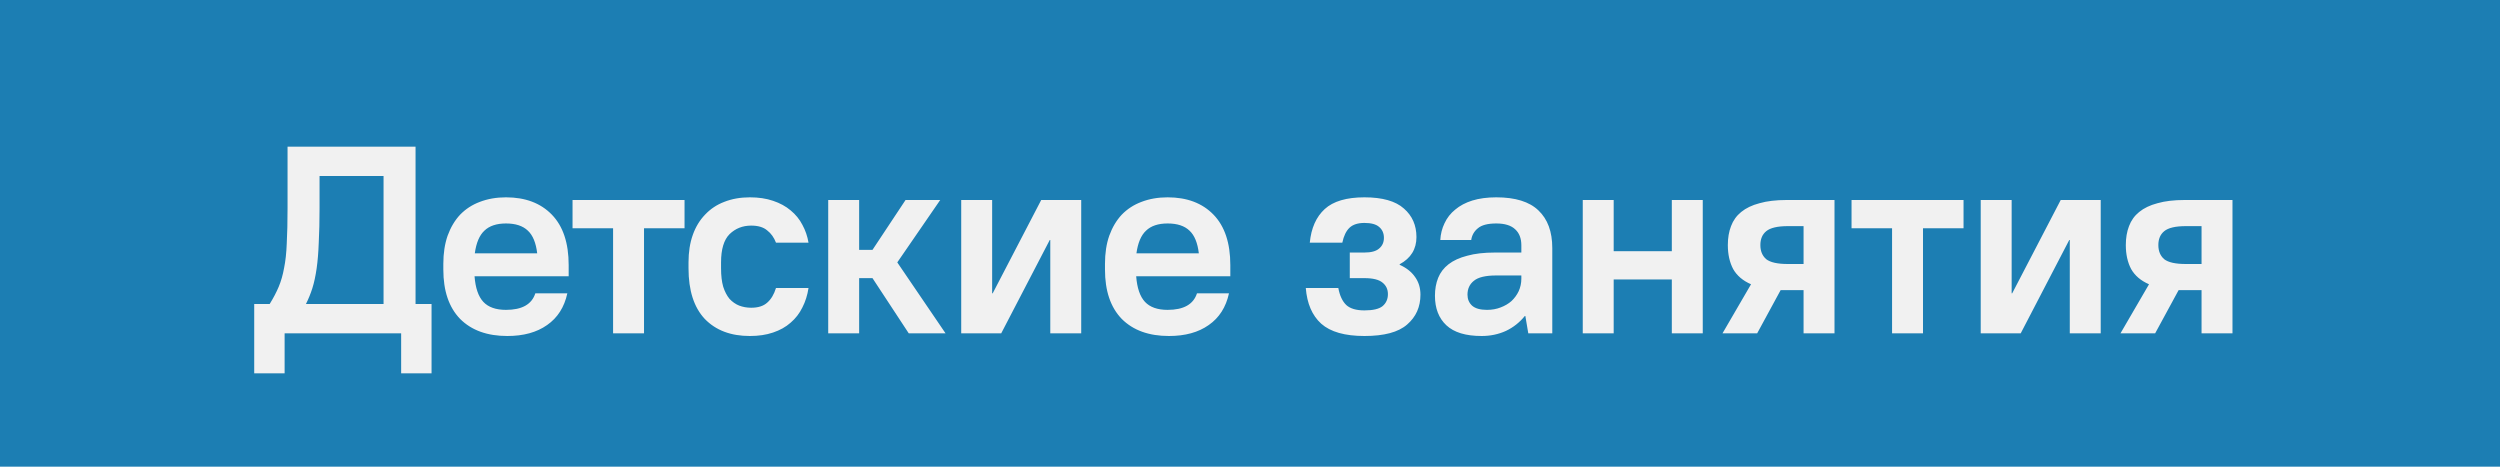 <?xml version="1.0" encoding="UTF-8"?> <svg xmlns="http://www.w3.org/2000/svg" width="150" height="28" viewBox="0 0 150 28" fill="none"><rect width="150" height="28" fill="#1C7EB3"></rect><path d="M15.253 18.24H16.181C16.405 17.877 16.587 17.531 16.725 17.2C16.864 16.869 16.971 16.496 17.045 16.08C17.131 15.664 17.184 15.173 17.205 14.608C17.237 14.032 17.253 13.323 17.253 12.48V8.8H24.933V18.24H25.893V22.4H24.069V20H17.077V22.4H15.253V18.24ZM23.013 18.24V10.56H19.173V12.48C19.173 13.269 19.157 13.963 19.125 14.56C19.104 15.147 19.061 15.664 18.997 16.112C18.933 16.56 18.848 16.955 18.741 17.296C18.635 17.627 18.507 17.941 18.357 18.24H23.013ZM30.44 20.16C29.235 20.16 28.291 19.819 27.608 19.136C26.936 18.443 26.6 17.456 26.6 16.176V15.824C26.6 15.195 26.686 14.635 26.856 14.144C27.038 13.643 27.288 13.221 27.608 12.88C27.939 12.539 28.334 12.283 28.792 12.112C29.262 11.931 29.784 11.84 30.36 11.84C31.523 11.84 32.44 12.187 33.112 12.88C33.784 13.573 34.12 14.581 34.12 15.904V16.576H28.472C28.526 17.28 28.702 17.792 29 18.112C29.299 18.432 29.752 18.592 30.36 18.592C31.32 18.592 31.907 18.261 32.12 17.6H34.04C33.859 18.432 33.454 19.067 32.824 19.504C32.206 19.941 31.411 20.16 30.44 20.16ZM30.36 13.408C29.795 13.408 29.363 13.552 29.064 13.84C28.766 14.117 28.574 14.571 28.488 15.2H32.232C32.158 14.571 31.971 14.117 31.672 13.84C31.374 13.552 30.936 13.408 30.36 13.408ZM36.785 13.696H34.352V12H41.072V13.696H38.641V20H36.785V13.696ZM44.991 20.16C43.849 20.16 42.948 19.819 42.287 19.136C41.636 18.443 41.311 17.429 41.311 16.096V15.744C41.311 15.125 41.396 14.576 41.567 14.096C41.737 13.616 41.983 13.211 42.303 12.88C42.623 12.539 43.007 12.283 43.455 12.112C43.913 11.931 44.425 11.84 44.991 11.84C45.514 11.84 45.977 11.909 46.383 12.048C46.799 12.187 47.151 12.379 47.439 12.624C47.737 12.869 47.972 13.157 48.143 13.488C48.324 13.819 48.447 14.176 48.511 14.56H46.559C46.441 14.251 46.266 14.005 46.031 13.824C45.807 13.632 45.487 13.536 45.071 13.536C44.559 13.536 44.127 13.707 43.775 14.048C43.434 14.389 43.263 14.955 43.263 15.744V16.096C43.263 16.533 43.306 16.901 43.391 17.2C43.487 17.499 43.615 17.744 43.775 17.936C43.946 18.117 44.138 18.251 44.351 18.336C44.575 18.421 44.815 18.464 45.071 18.464C45.487 18.464 45.807 18.363 46.031 18.16C46.266 17.957 46.441 17.664 46.559 17.28H48.511C48.447 17.707 48.324 18.096 48.143 18.448C47.972 18.8 47.737 19.104 47.439 19.36C47.151 19.616 46.799 19.813 46.383 19.952C45.977 20.091 45.514 20.16 44.991 20.16ZM49.693 12H51.549V14.992H52.349L54.333 12H56.413L53.837 15.744L56.733 20H54.525L52.349 16.688H51.549V20H49.693V12ZM57.673 12H59.529V17.6H59.561L62.473 12H64.873V20H63.017V14.4H62.985L60.073 20H57.673V12ZM70.138 20.16C68.933 20.16 67.989 19.819 67.306 19.136C66.635 18.443 66.299 17.456 66.299 16.176V15.824C66.299 15.195 66.384 14.635 66.555 14.144C66.736 13.643 66.987 13.221 67.306 12.88C67.637 12.539 68.032 12.283 68.49 12.112C68.96 11.931 69.483 11.84 70.058 11.84C71.221 11.84 72.138 12.187 72.811 12.88C73.483 13.573 73.819 14.581 73.819 15.904V16.576H68.171C68.224 17.28 68.4 17.792 68.698 18.112C68.997 18.432 69.451 18.592 70.058 18.592C71.019 18.592 71.605 18.261 71.819 17.6H73.739C73.557 18.432 73.152 19.067 72.522 19.504C71.904 19.941 71.109 20.16 70.138 20.16ZM70.058 13.408C69.493 13.408 69.061 13.552 68.763 13.84C68.464 14.117 68.272 14.571 68.186 15.2H71.93C71.856 14.571 71.669 14.117 71.371 13.84C71.072 13.552 70.635 13.408 70.058 13.408ZM81.867 20.16C80.694 20.16 79.83 19.915 79.275 19.424C78.731 18.933 78.422 18.219 78.347 17.28H80.299C80.385 17.739 80.544 18.08 80.779 18.304C81.014 18.517 81.376 18.624 81.867 18.624C82.379 18.624 82.742 18.539 82.955 18.368C83.168 18.187 83.275 17.947 83.275 17.648C83.275 17.36 83.168 17.131 82.955 16.96C82.742 16.779 82.379 16.688 81.867 16.688H80.987V15.152H81.867C82.272 15.152 82.566 15.072 82.747 14.912C82.939 14.752 83.035 14.539 83.035 14.272C83.035 13.995 82.939 13.776 82.747 13.616C82.566 13.456 82.272 13.376 81.867 13.376C81.472 13.376 81.174 13.472 80.971 13.664C80.769 13.856 80.624 14.155 80.539 14.56H78.587C78.672 13.685 78.971 13.013 79.483 12.544C79.995 12.075 80.79 11.84 81.867 11.84C82.945 11.84 83.734 12.064 84.235 12.512C84.737 12.949 84.987 13.52 84.987 14.224C84.987 14.949 84.651 15.493 83.979 15.856V15.888C84.385 16.069 84.694 16.315 84.907 16.624C85.121 16.923 85.227 17.275 85.227 17.68C85.227 18.416 84.96 19.013 84.427 19.472C83.904 19.931 83.051 20.16 81.867 20.16ZM88.897 20.16C87.947 20.16 87.243 19.947 86.785 19.52C86.326 19.093 86.097 18.501 86.097 17.744C86.097 17.349 86.161 16.992 86.289 16.672C86.417 16.352 86.625 16.08 86.913 15.856C87.201 15.632 87.574 15.461 88.033 15.344C88.491 15.216 89.046 15.152 89.697 15.152H91.281V14.72C91.281 14.304 91.158 13.984 90.913 13.76C90.667 13.525 90.289 13.408 89.777 13.408C89.265 13.408 88.897 13.504 88.673 13.696C88.449 13.877 88.315 14.112 88.273 14.4H86.417C86.438 14.037 86.523 13.701 86.673 13.392C86.822 13.072 87.035 12.8 87.313 12.576C87.59 12.341 87.931 12.16 88.337 12.032C88.753 11.904 89.233 11.84 89.777 11.84C90.918 11.84 91.761 12.101 92.305 12.624C92.859 13.147 93.137 13.899 93.137 14.88V20H91.697L91.521 18.96H91.489C91.179 19.344 90.801 19.643 90.353 19.856C89.905 20.059 89.419 20.16 88.897 20.16ZM89.217 18.592C89.515 18.592 89.787 18.544 90.033 18.448C90.289 18.352 90.507 18.224 90.689 18.064C90.87 17.893 91.014 17.696 91.121 17.472C91.227 17.237 91.281 16.987 91.281 16.72V16.528H89.777C89.137 16.528 88.689 16.635 88.433 16.848C88.177 17.051 88.049 17.328 88.049 17.68C88.049 17.947 88.139 18.165 88.321 18.336C88.513 18.507 88.811 18.592 89.217 18.592ZM94.965 12H96.821V15.072H100.309V12H102.165V20H100.309V16.768H96.821V20H94.965V12ZM105.062 17.056C104.572 16.843 104.214 16.539 103.99 16.144C103.777 15.739 103.67 15.259 103.67 14.704C103.67 14.277 103.734 13.899 103.862 13.568C103.99 13.227 104.193 12.944 104.47 12.72C104.758 12.485 105.126 12.309 105.574 12.192C106.022 12.064 106.561 12 107.19 12H110.07V20H108.214V17.408H107.19H106.838L105.43 20H103.35L105.062 17.056ZM105.622 14.704C105.622 15.067 105.74 15.349 105.974 15.552C106.22 15.744 106.652 15.84 107.27 15.84H108.214V13.568H107.27C106.652 13.568 106.22 13.669 105.974 13.872C105.74 14.064 105.622 14.341 105.622 14.704ZM113.524 13.696H111.092V12H117.812V13.696H115.38V20H113.524V13.696ZM118.843 12H120.699V17.6H120.731L123.643 12H126.043V20H124.187V14.4H124.155L121.243 20H118.843V12ZM128.941 17.056C128.45 16.843 128.093 16.539 127.869 16.144C127.655 15.739 127.549 15.259 127.549 14.704C127.549 14.277 127.613 13.899 127.741 13.568C127.869 13.227 128.071 12.944 128.349 12.72C128.637 12.485 129.005 12.309 129.453 12.192C129.901 12.064 130.439 12 131.069 12H133.949V20H132.093V17.408H131.069H130.717L129.309 20H127.229L128.941 17.056ZM129.501 14.704C129.501 15.067 129.618 15.349 129.853 15.552C130.098 15.744 130.53 15.84 131.149 15.84H132.093V13.568H131.149C130.53 13.568 130.098 13.669 129.853 13.872C129.618 14.064 129.501 14.341 129.501 14.704Z" fill="#F1F1F1"></path></svg> 